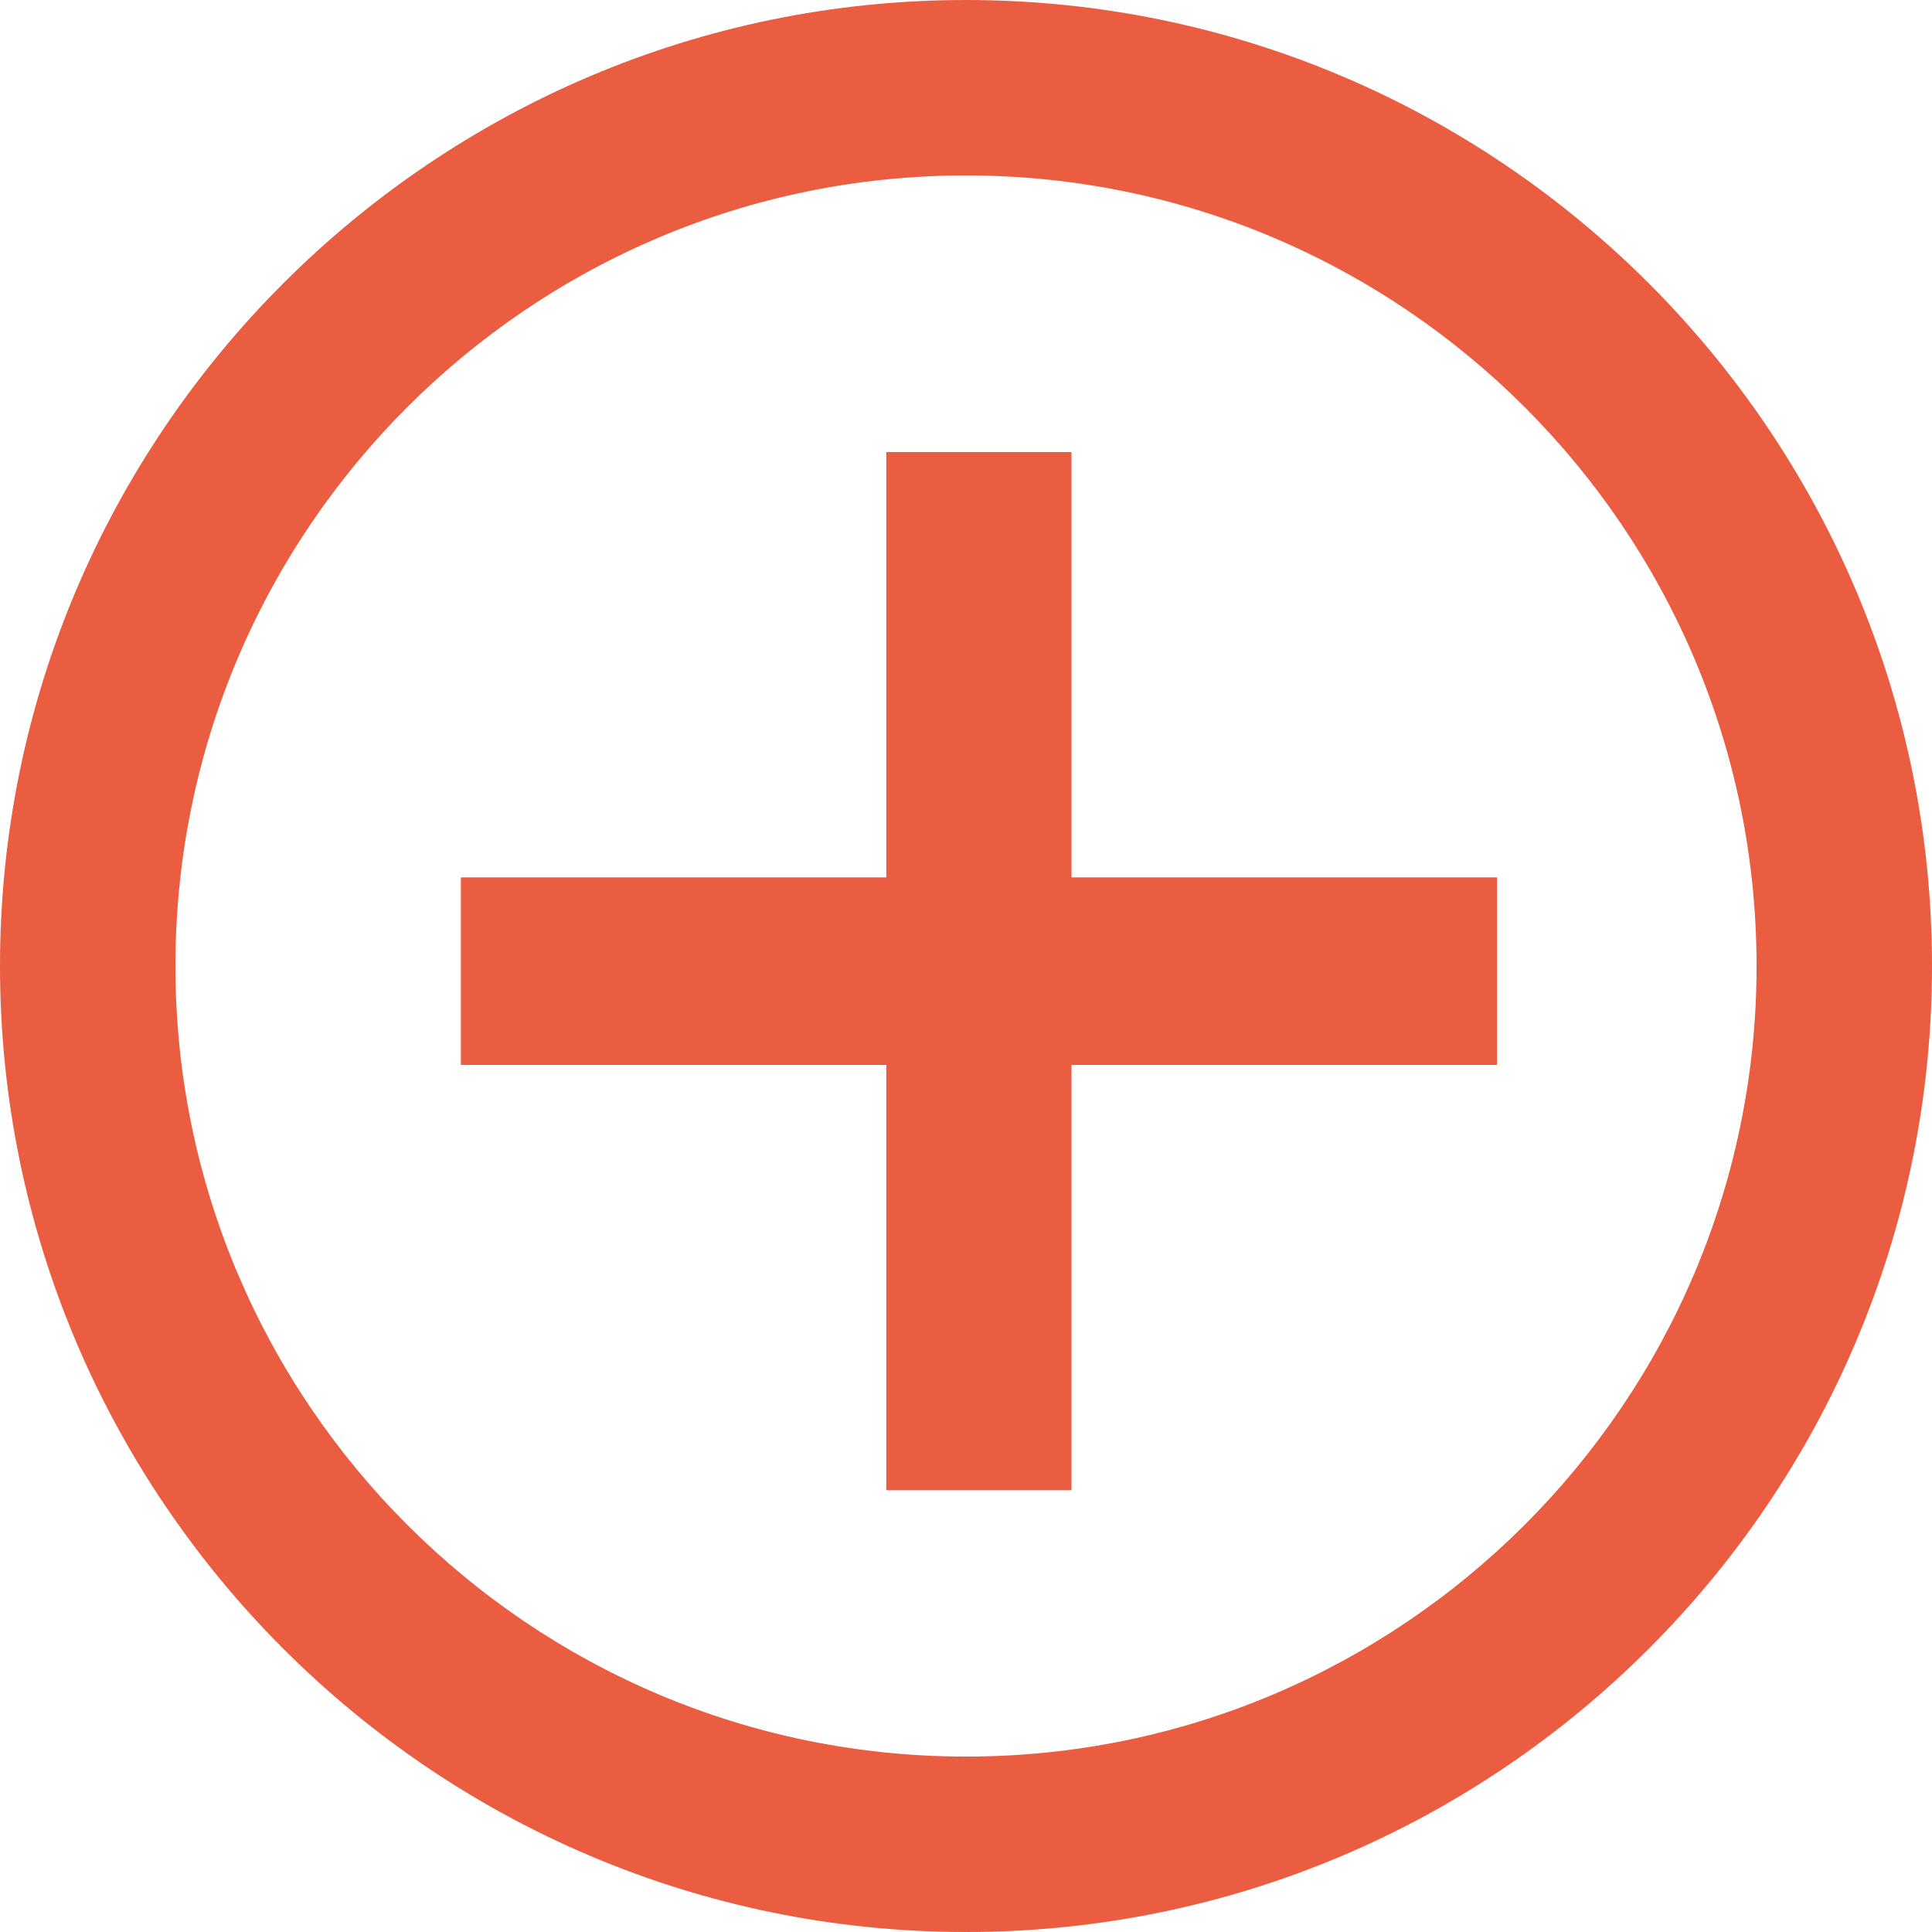 <?xml version="1.0" encoding="utf-8"?>
<!-- Generator: Adobe Illustrator 16.0.0, SVG Export Plug-In . SVG Version: 6.00 Build 0)  -->
<!DOCTYPE svg PUBLIC "-//W3C//DTD SVG 1.1//EN" "http://www.w3.org/Graphics/SVG/1.1/DTD/svg11.dtd">
<svg version="1.1" id="Calque_1" xmlns:x="http://ns.adobe.com/Extensibility/1.0/" xmlns:i="http://ns.adobe.com/AdobeIllustrator/10.0/" xmlns:graph="http://ns.adobe.com/Graphs/1.0/"
	 xmlns="http://www.w3.org/2000/svg" xmlns:xlink="http://www.w3.org/1999/xlink" x="0px" y="0px" width="15px" height="15px"
	 viewBox="0 0 15 15" enable-background="new 0 0 15 15" xml:space="preserve">
<g>
	<g>
		<path fill="#EB5D40" d="M11.623,6.812v1.456H8.319v3.302H6.881V8.268H3.578V6.812h3.303V3.51h1.438v3.302H11.623z"/>
	</g>
	<path fill="#EB5D40" d="M7.5,15C3.365,15,0,11.635,0,7.5C0,3.366,3.365,0,7.5,0C11.637,0,15,3.366,15,7.5
		C15,11.635,11.637,15,7.5,15z M7.5,1.362c-3.385,0-6.138,2.752-6.138,6.138c0,3.384,2.752,6.138,6.138,6.138
		c3.385,0,6.138-2.754,6.138-6.138C13.638,4.115,10.885,1.362,7.5,1.362z"/>
</g>
</svg>
